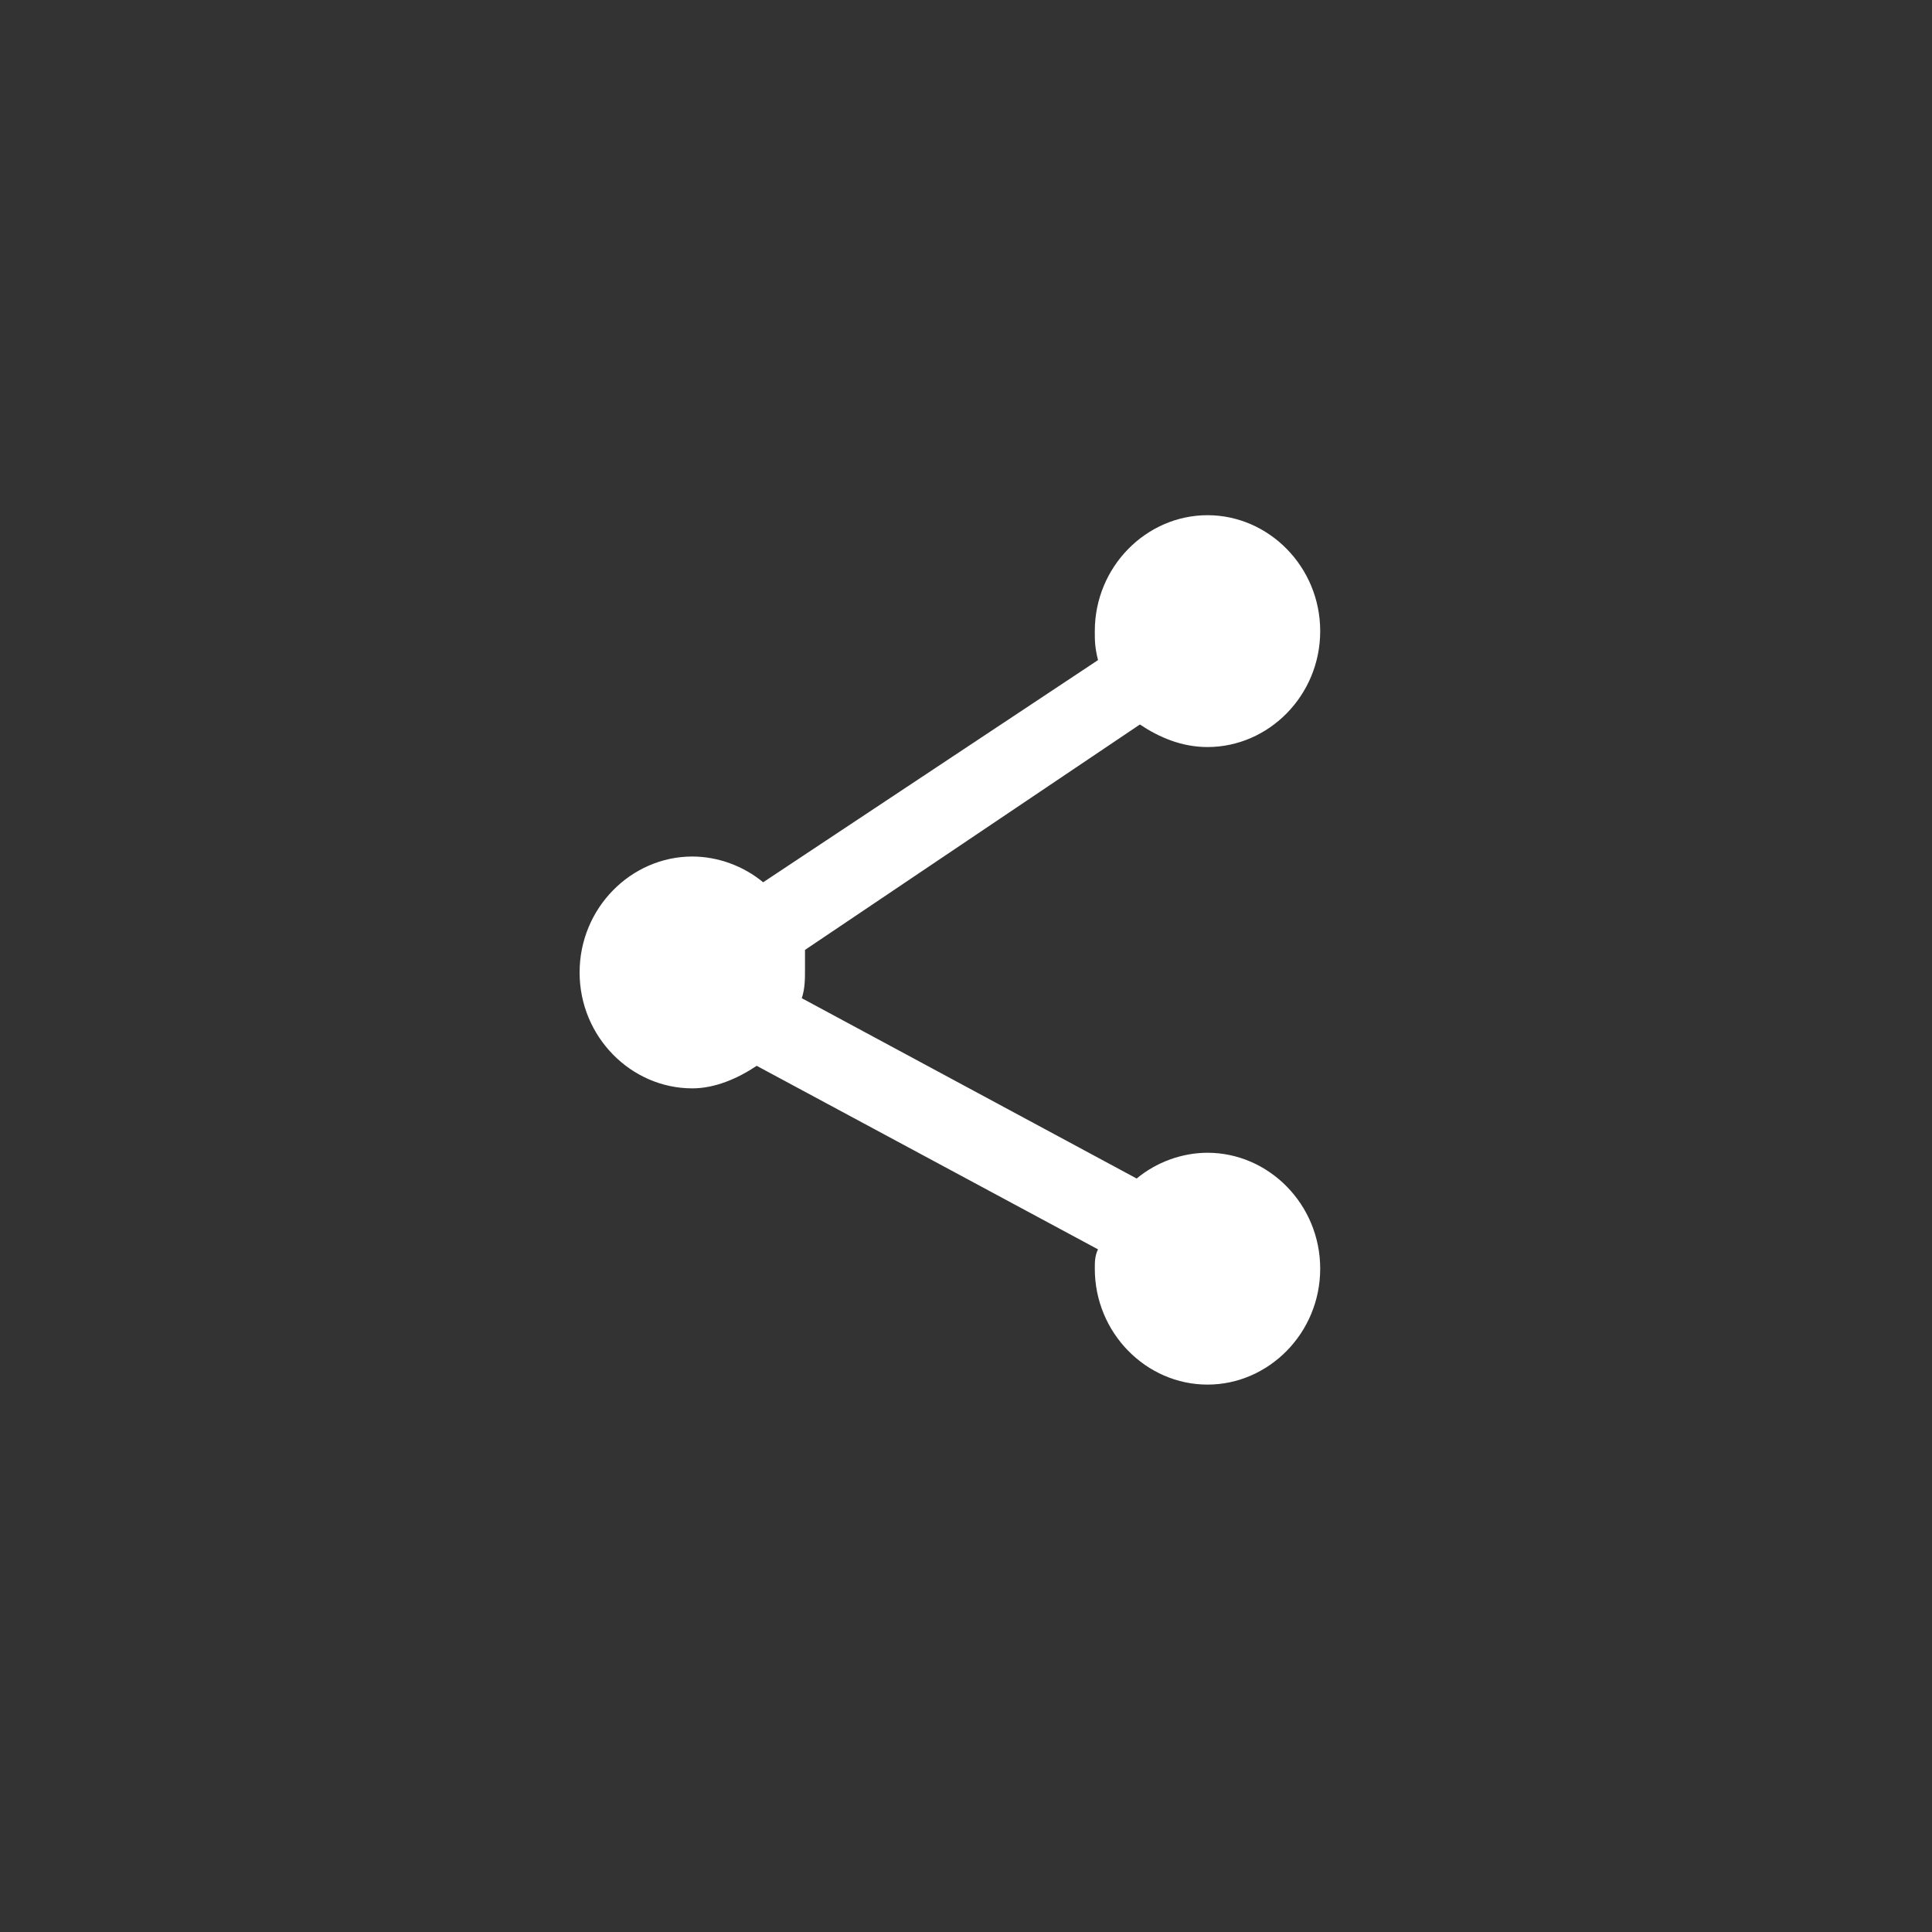 <svg id="Layer_1" xmlns="http://www.w3.org/2000/svg" width="60" height="60" viewBox="0 0 60 60"><rect x="0" y="0" width="60" height="60" fill="#333333" stroke="none"/><style>.st0{fill:#FFFFFF;}</style><title>icon/social/share</title><path id="path-1_1_" class="st0" d="M37.5 16c1.9 0 3.5 1.6 3.5 3.6s-1.6 3.6-3.5 3.6c-.8 0-1.5-.3-2.1-.7l-10.4 7v.6c0 .3 0 .6-.1.9l10.4 5.6c.6-.5 1.4-.8 2.2-.8 1.9 0 3.5 1.6 3.5 3.6S39.4 43 37.5 43 34 41.4 34 39.4c0-.2 0-.4.1-.6l-10.6-5.7c-.6.4-1.3.7-2 .7-1.9 0-3.5-1.6-3.5-3.6s1.6-3.6 3.5-3.6c.8 0 1.6.3 2.2.8l10.4-6.9c-.1-.4-.1-.6-.1-.9 0-2 1.6-3.6 3.5-3.6z"/></svg>